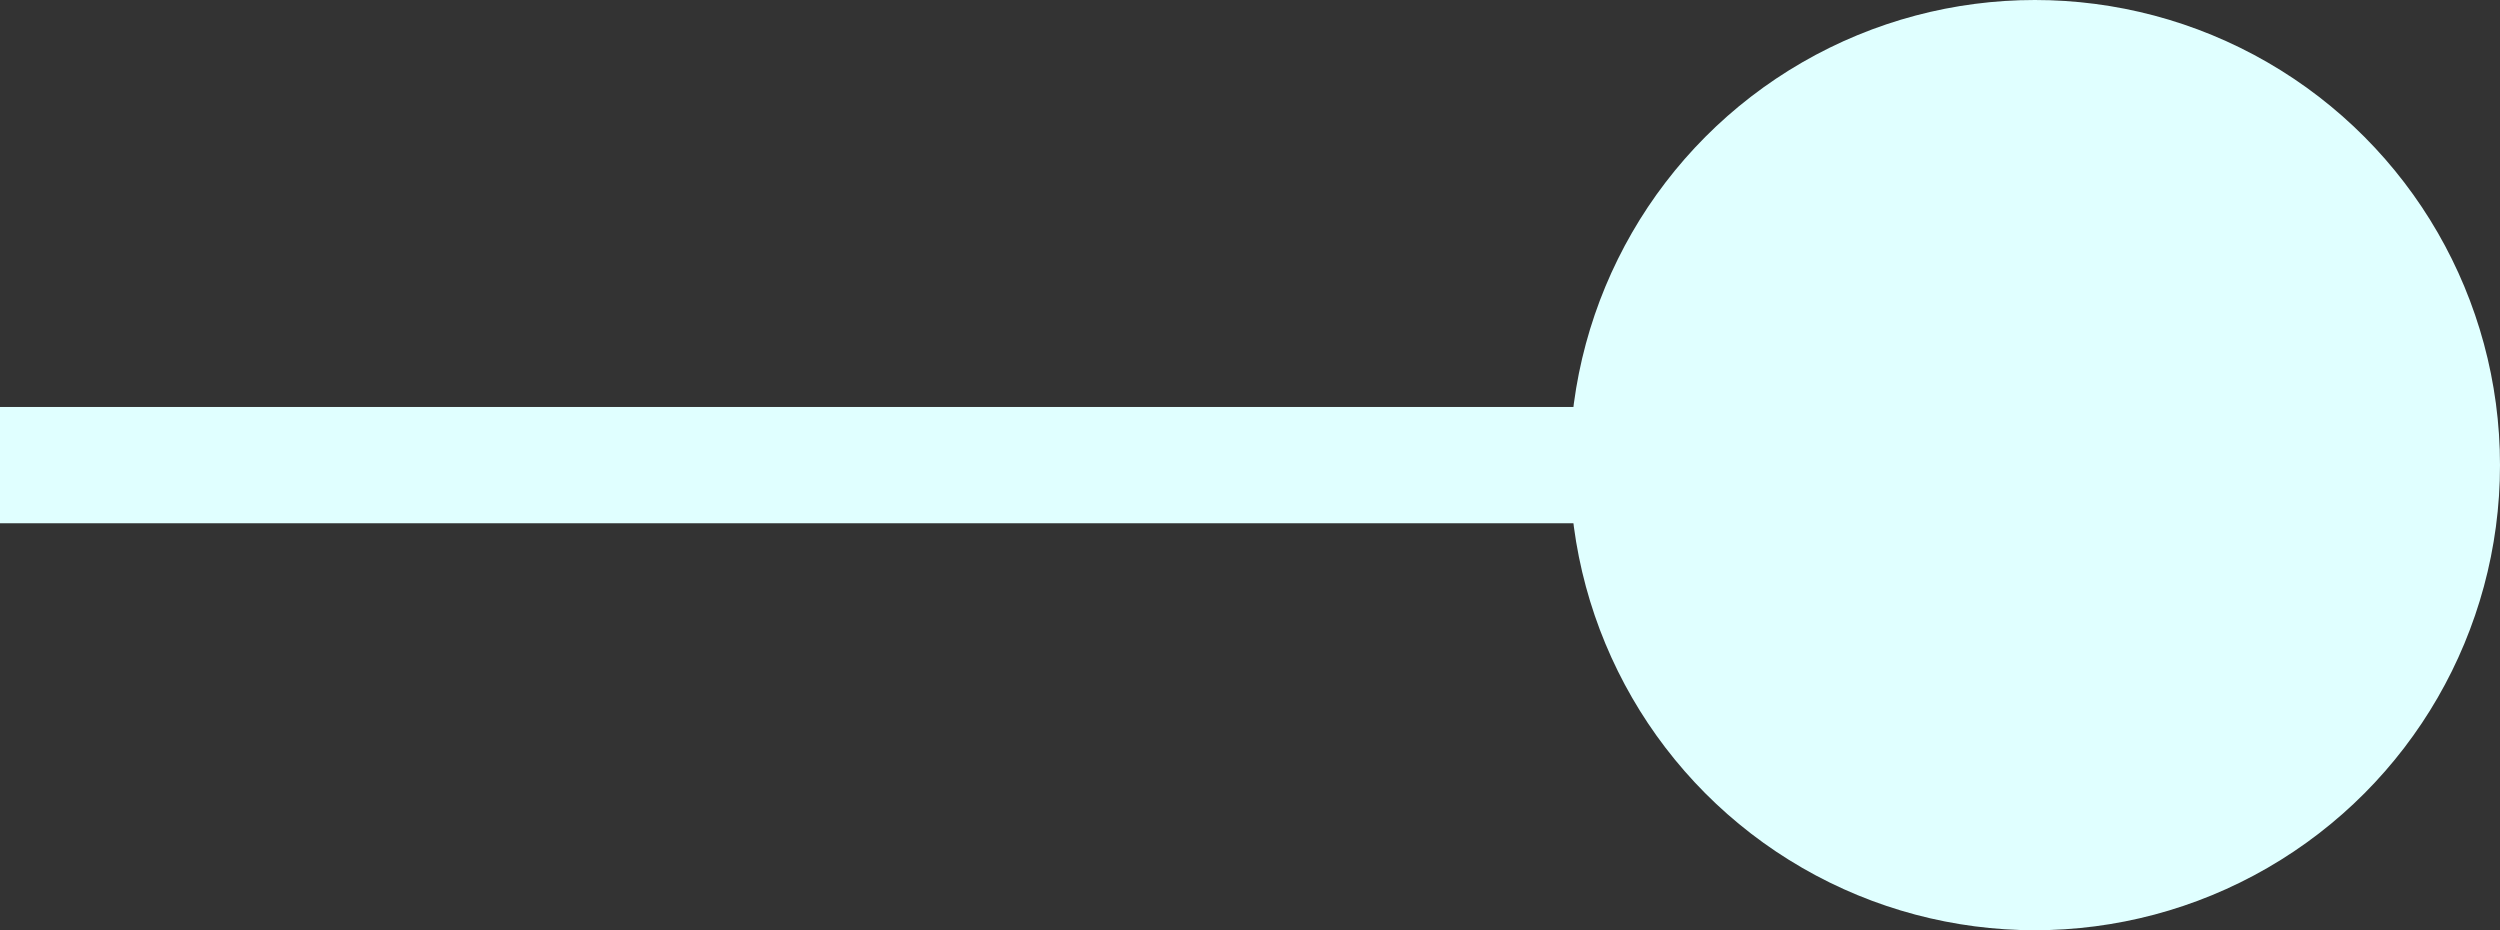 <svg xmlns="http://www.w3.org/2000/svg" width="21.5" height="8" viewBox="0 0 21.5 8">
  <rect x="0" y="0" width="21.5" height="8" fill="#333333" stroke="none"/>
  <g id="组_105" data-name="组 105" transform="translate(-627.5 -975)">
    <g id="组_5393" data-name="组 5393">
      <line id="直线_2" data-name="直线 2" x2="17" transform="translate(627.5 979)" fill="none" stroke="#e0ffff" stroke-width="1"/>
      <circle id="椭圆_1" data-name="椭圆 1" cx="4" cy="4" r="4" transform="translate(641 975)" fill="#e0ffff"/>
    </g>
  </g>
</svg>
